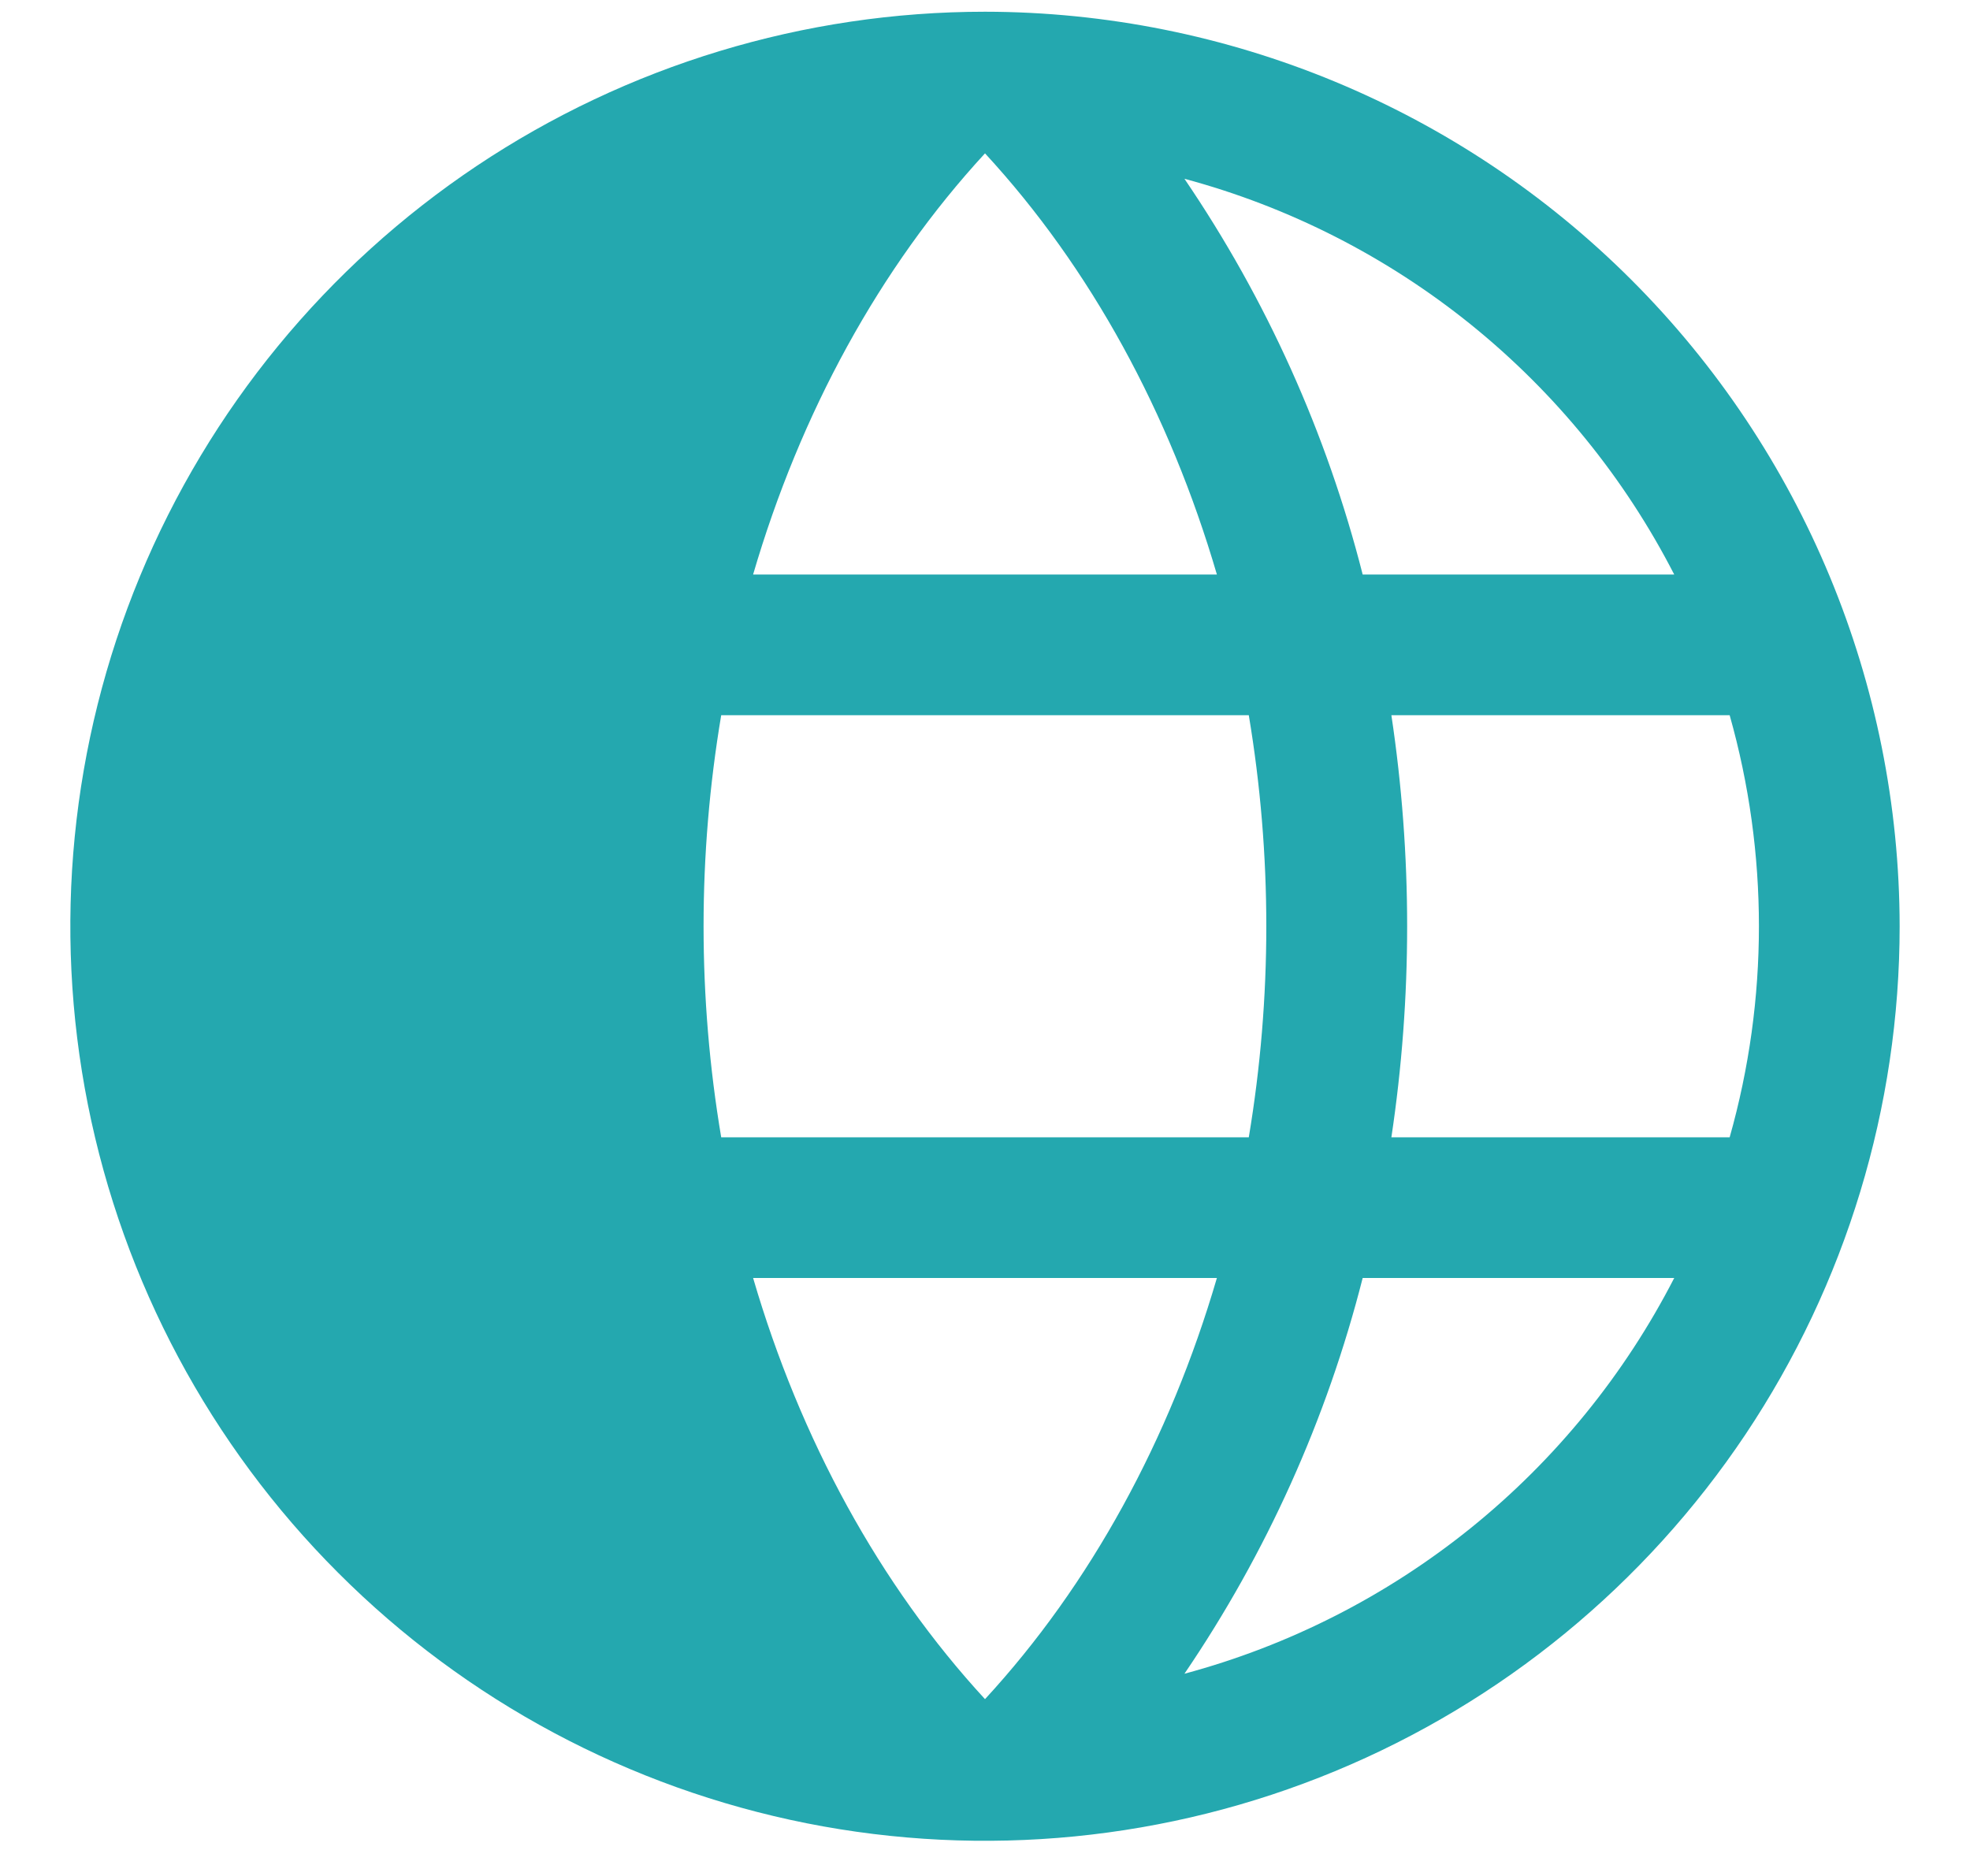 <svg width="21" height="20" viewBox="0 0 21 20" fill="none" xmlns="http://www.w3.org/2000/svg">
<path d="M10.5 0.125C8.572 0.125 6.687 0.697 5.083 1.768C3.48 2.84 2.23 4.362 1.492 6.144C0.754 7.925 0.561 9.886 0.937 11.777C1.314 13.668 2.242 15.406 3.606 16.769C4.969 18.133 6.707 19.061 8.598 19.438C10.489 19.814 12.45 19.621 14.231 18.883C16.013 18.145 17.535 16.895 18.607 15.292C19.678 13.688 20.25 11.803 20.25 9.875C20.247 7.29 19.219 4.812 17.391 2.984C15.563 1.156 13.085 0.128 10.5 0.125ZM17.847 6.125H14.526C14.143 4.619 13.5 3.191 12.626 1.906C13.743 2.206 14.784 2.737 15.683 3.463C16.582 4.19 17.319 5.096 17.847 6.125ZM10.5 1.635C11.625 2.854 12.469 4.406 12.972 6.125H8.028C8.531 4.406 9.375 2.856 10.5 1.635ZM7.5 9.875C7.5 9.121 7.563 8.369 7.688 7.625H13.312C13.561 9.115 13.561 10.635 13.312 12.125H7.688C7.563 11.382 7.5 10.629 7.5 9.875ZM8.028 13.625H12.972C12.469 15.344 11.625 16.894 10.5 18.115C9.375 16.894 8.531 15.344 8.028 13.625ZM12.626 17.844C13.5 16.559 14.143 15.131 14.526 13.625H17.847C17.319 14.653 16.582 15.56 15.683 16.287C14.784 17.013 13.743 17.544 12.626 17.844ZM14.832 12.125C15.056 10.633 15.056 9.117 14.832 7.625H18.438C18.854 9.096 18.854 10.654 18.438 12.125H14.832Z" fill="#24A8AF"/>
</svg>
